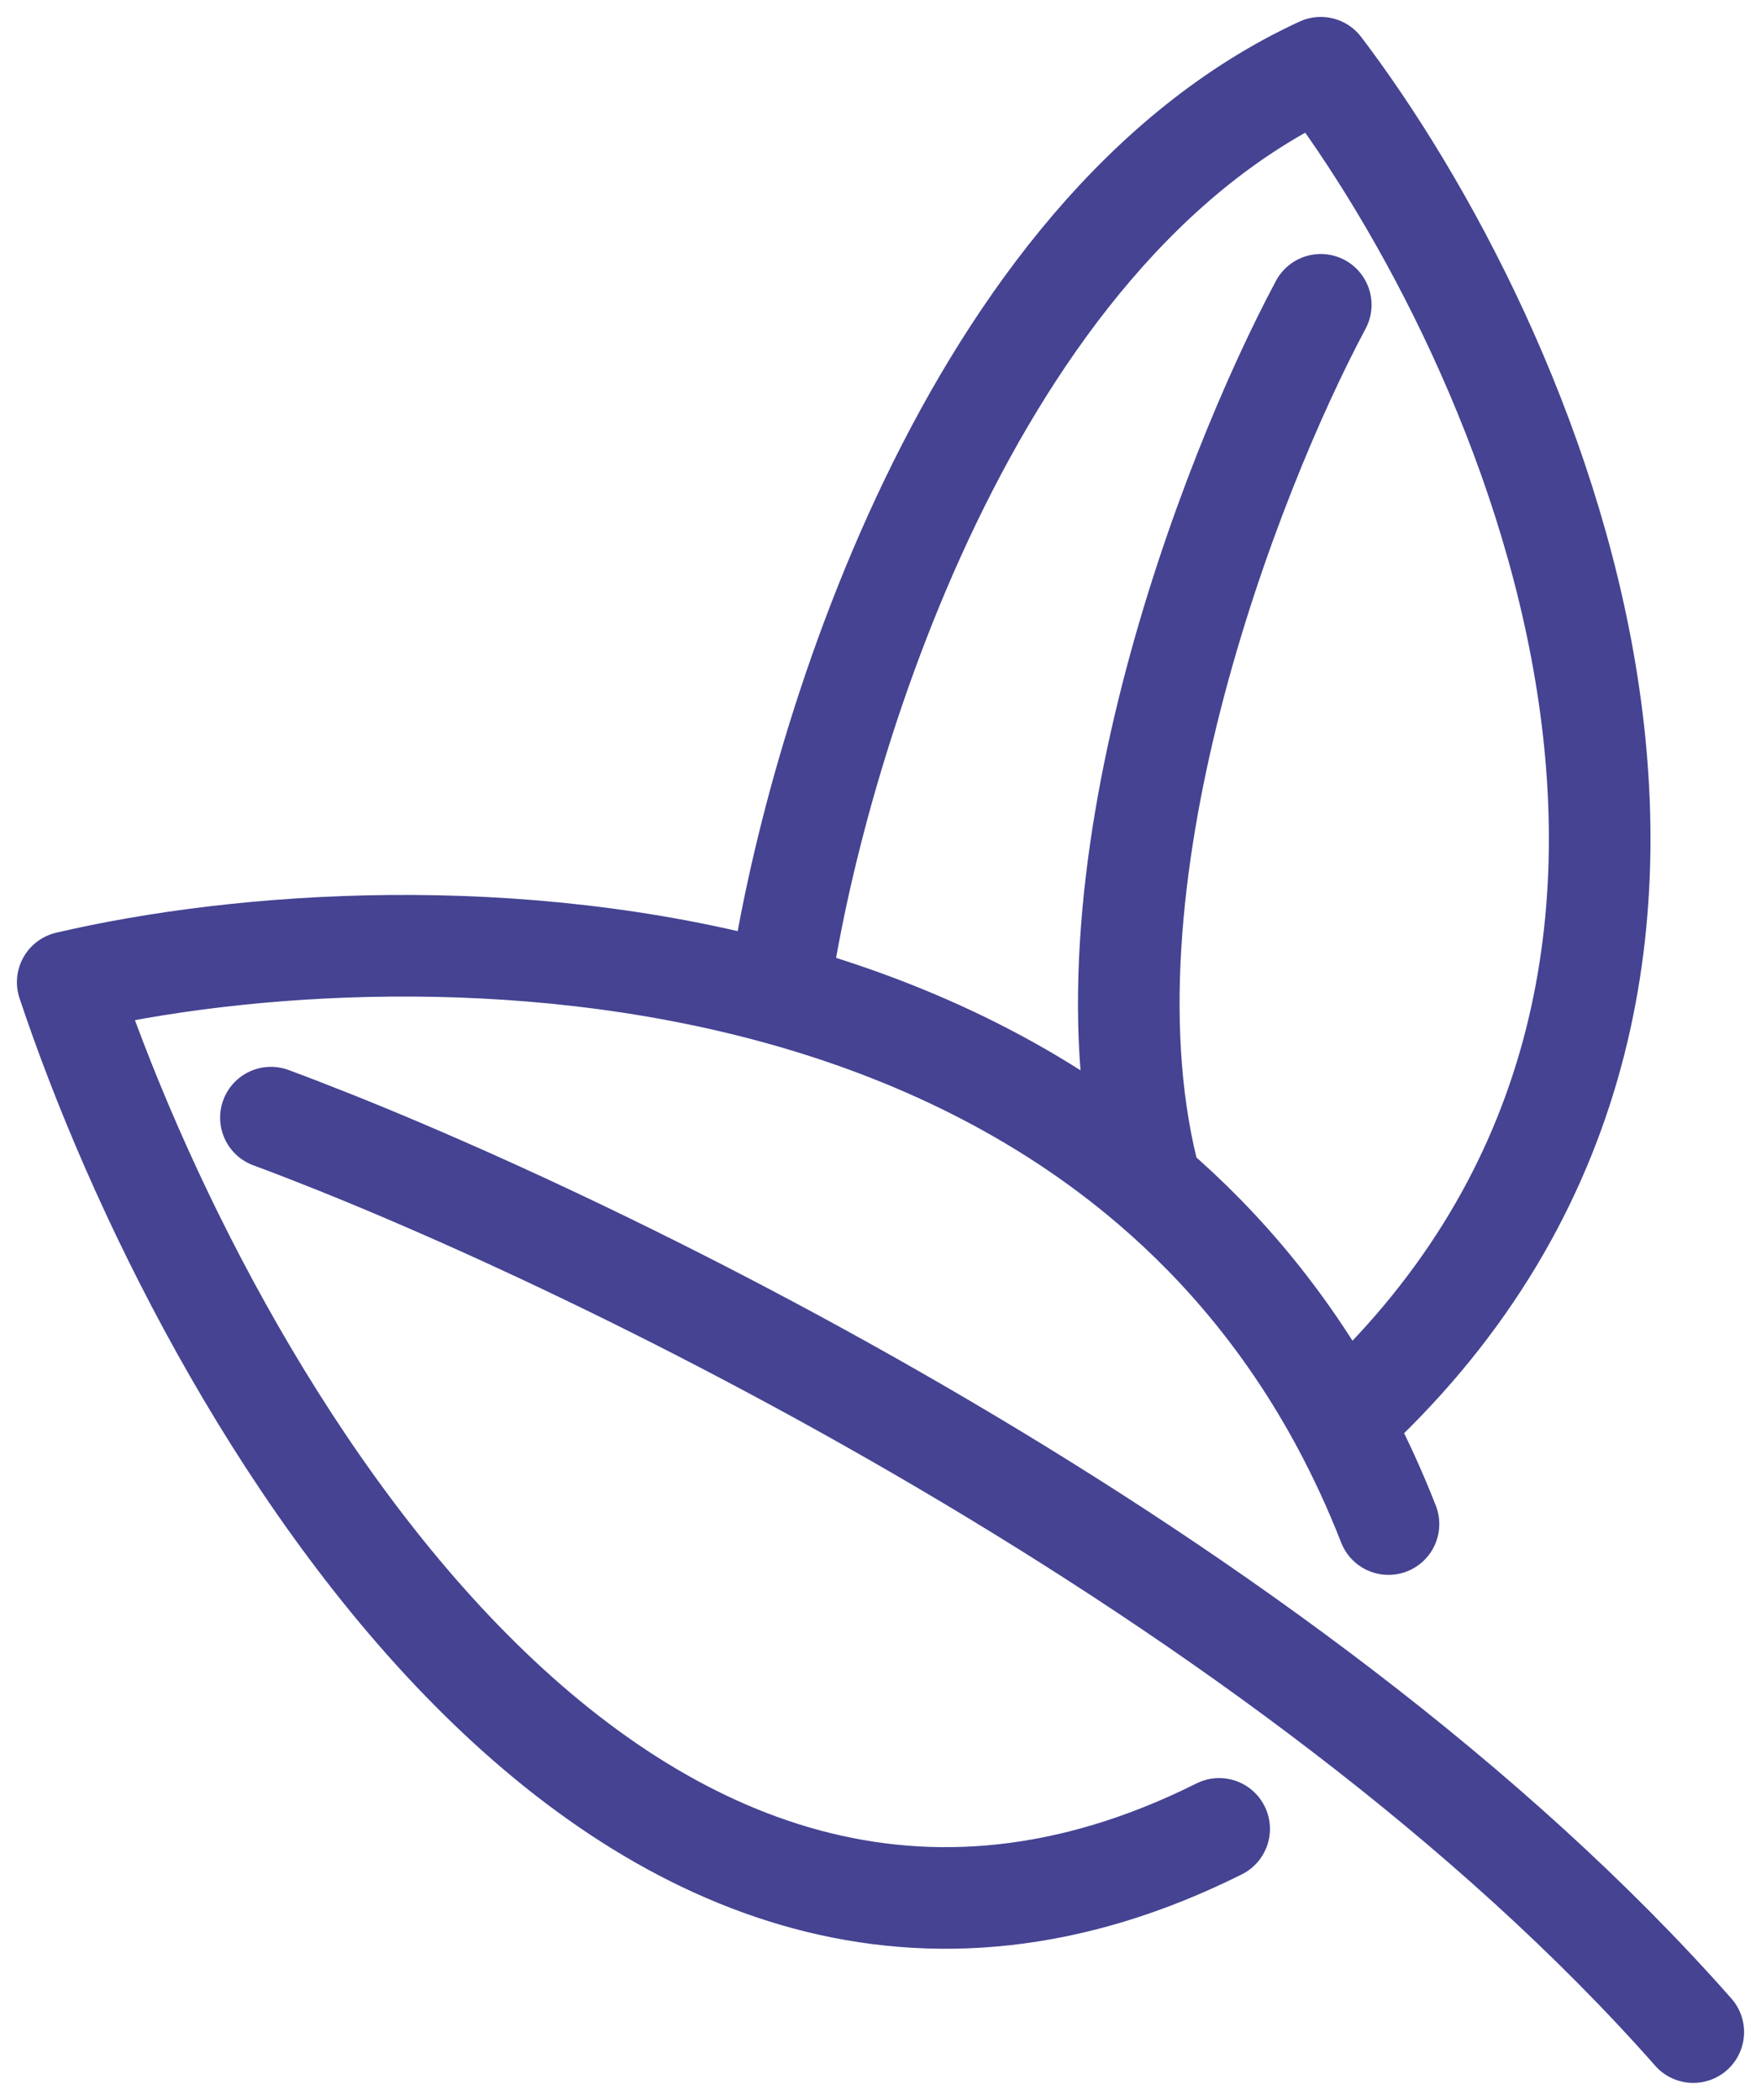 <svg xmlns="http://www.w3.org/2000/svg" width="52" height="62" viewBox="0 0 52 62" fill="none"><path d="M8 33C17 36.333 38 46.4 50 60M36 54C18.4 62.8 6 41 2 29C7.099 27.81 15.265 27.21 23 29.346M41 45C40.585 43.94 40.122 42.941 39.615 42M23 29.346C24 22.231 28.6 6.8 39 2C45.077 10 53.707 29.2 39.615 42M23 29.346C26.928 30.431 30.745 32.222 33.992 35M39.615 42C38.089 39.167 36.168 36.862 33.992 35M39 9C36.328 14 31.586 26.2 33.992 35" stroke="#454392" stroke-width="3" stroke-linecap="round" stroke-linejoin="round"></path></svg>